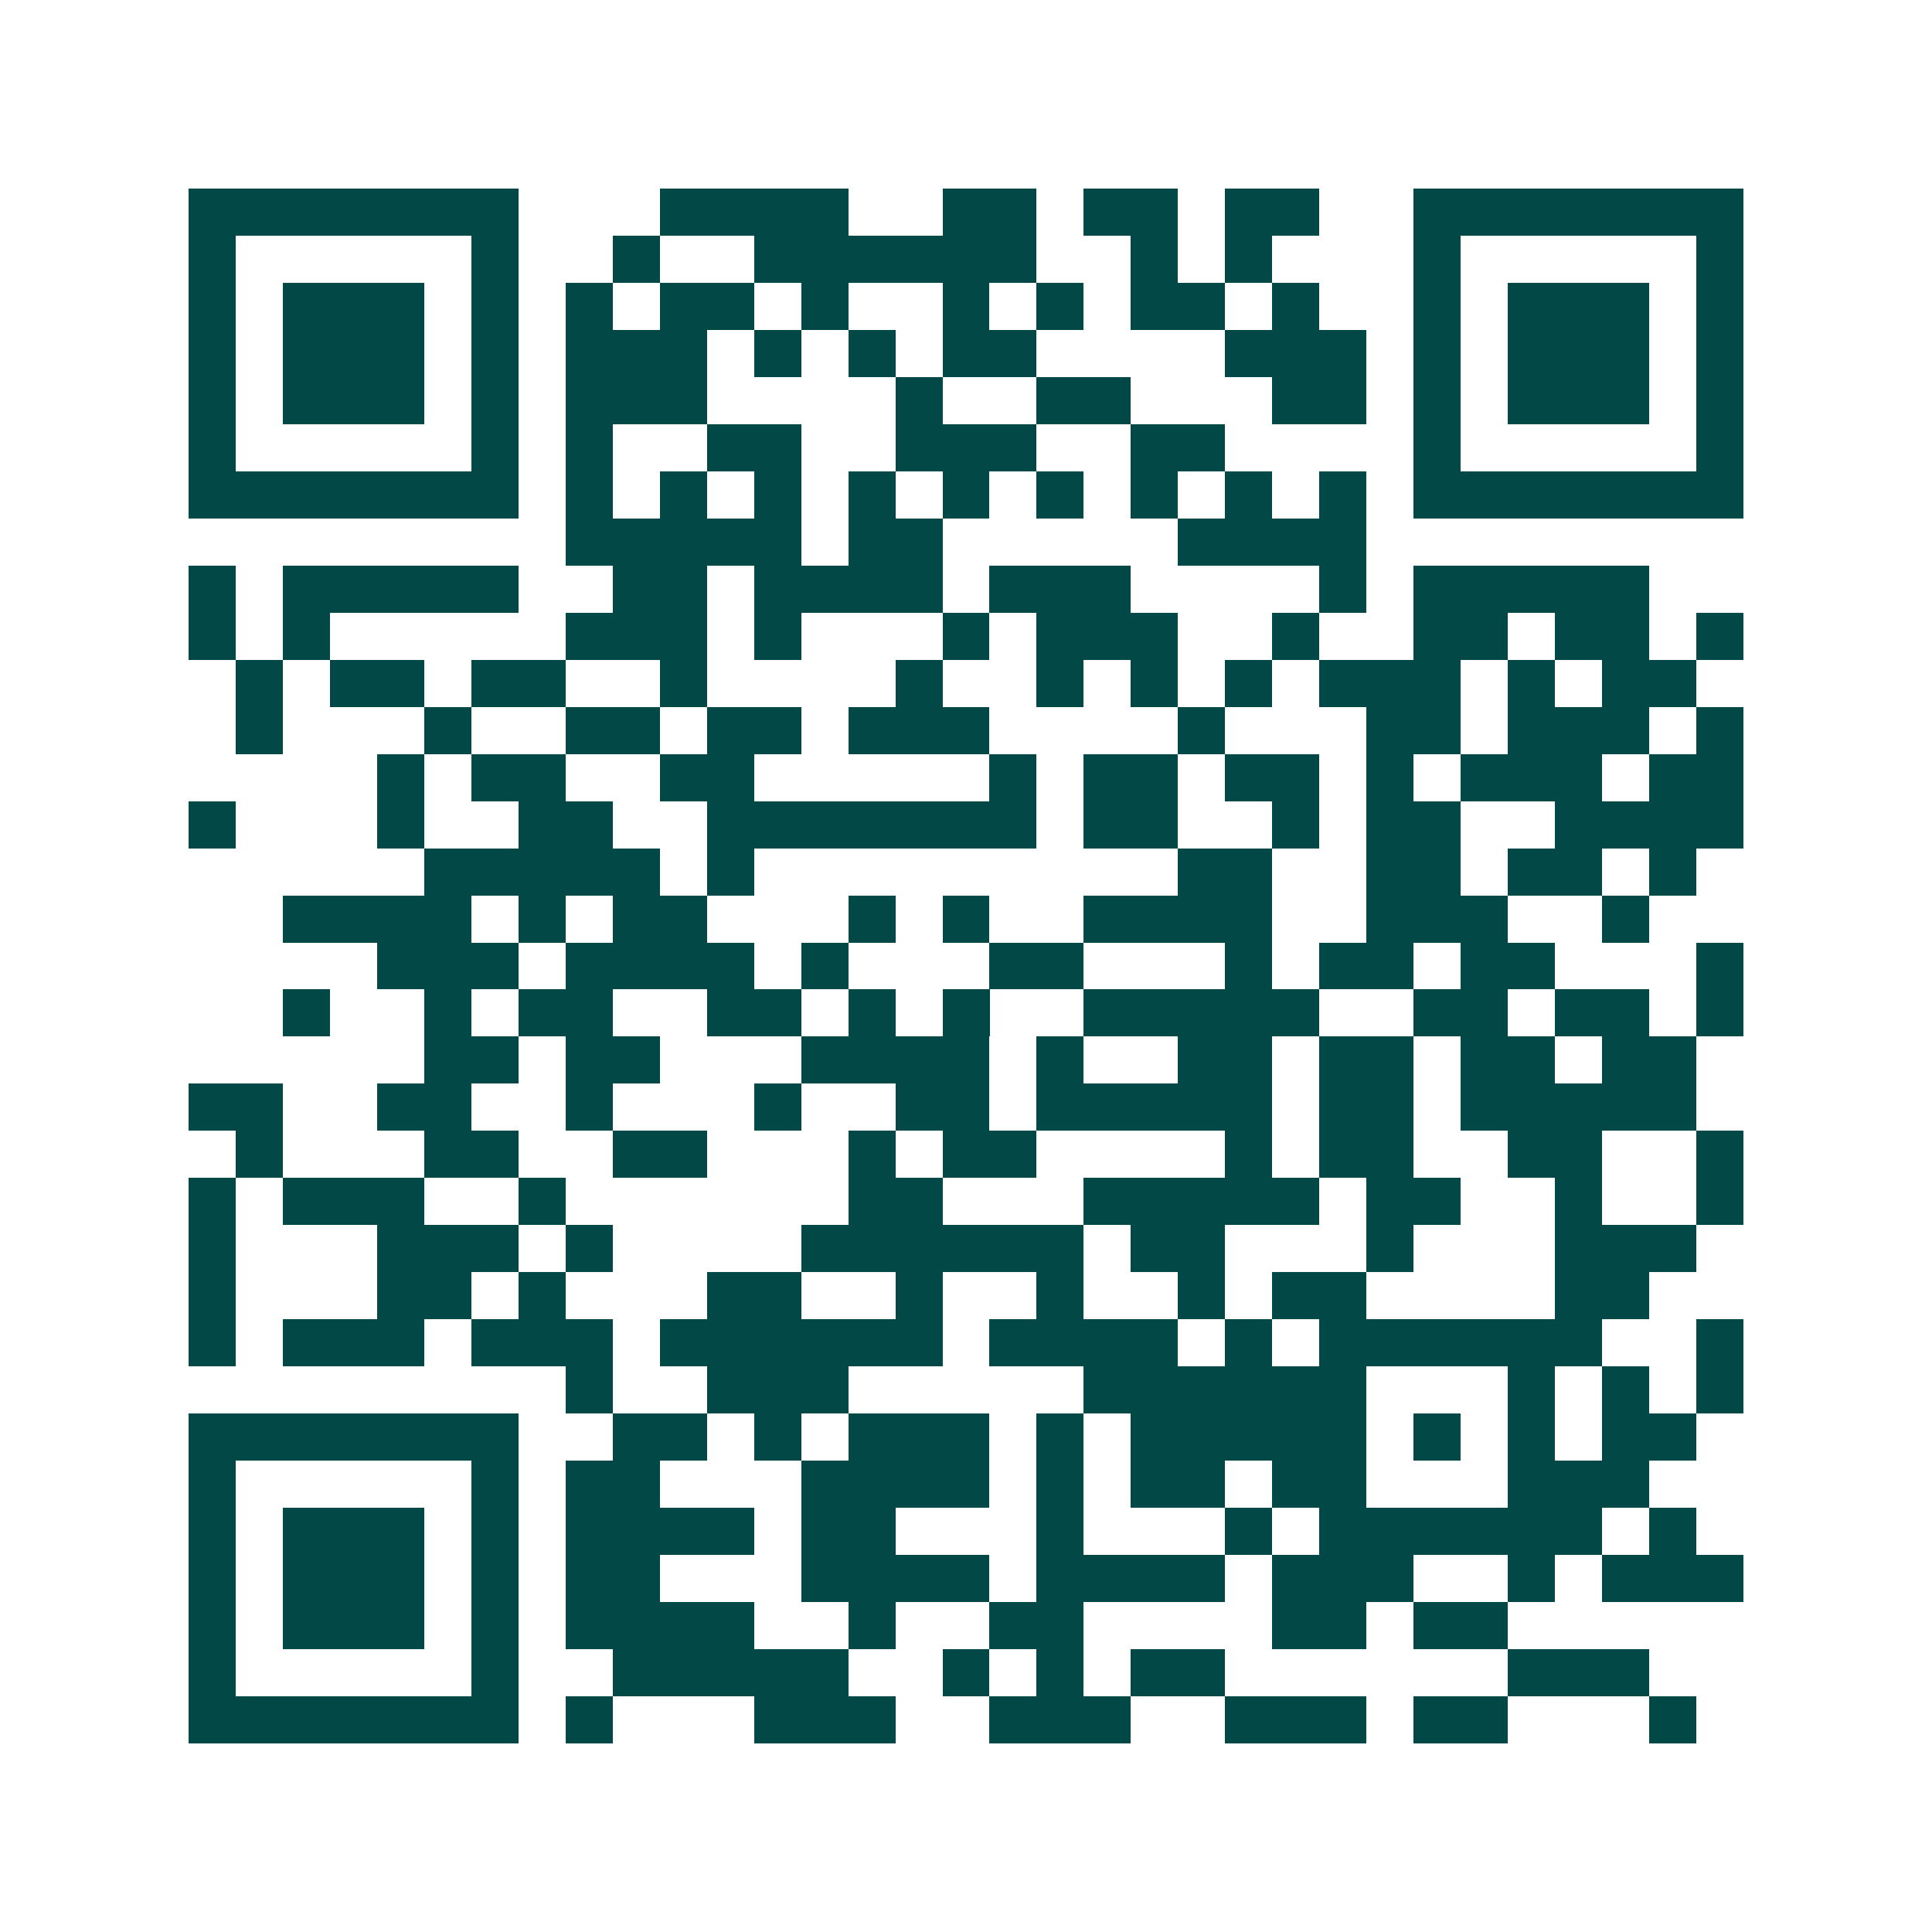 <svg xmlns="http://www.w3.org/2000/svg" width="200" height="200" viewBox="0 0 41 41" shape-rendering="crispEdges"><path fill="#ffffff" d="M0 0h41v41H0z"/><path stroke="#014847" d="M4 4.5h7m3 0h4m2 0h2m1 0h2m1 0h2m2 0h7M4 5.5h1m5 0h1m2 0h1m2 0h6m2 0h1m1 0h1m3 0h1m5 0h1M4 6.5h1m1 0h3m1 0h1m1 0h1m1 0h2m1 0h1m2 0h1m1 0h1m1 0h2m1 0h1m2 0h1m1 0h3m1 0h1M4 7.5h1m1 0h3m1 0h1m1 0h3m1 0h1m1 0h1m1 0h2m4 0h3m1 0h1m1 0h3m1 0h1M4 8.5h1m1 0h3m1 0h1m1 0h3m4 0h1m2 0h2m3 0h2m1 0h1m1 0h3m1 0h1M4 9.5h1m5 0h1m1 0h1m2 0h2m2 0h3m2 0h2m4 0h1m5 0h1M4 10.5h7m1 0h1m1 0h1m1 0h1m1 0h1m1 0h1m1 0h1m1 0h1m1 0h1m1 0h1m1 0h7M12 11.5h5m1 0h2m5 0h4M4 12.5h1m1 0h5m2 0h2m1 0h4m1 0h3m4 0h1m1 0h5M4 13.5h1m1 0h1m5 0h3m1 0h1m3 0h1m1 0h3m2 0h1m2 0h2m1 0h2m1 0h1M5 14.5h1m1 0h2m1 0h2m2 0h1m4 0h1m2 0h1m1 0h1m1 0h1m1 0h3m1 0h1m1 0h2M5 15.5h1m3 0h1m2 0h2m1 0h2m1 0h3m4 0h1m3 0h2m1 0h3m1 0h1M8 16.5h1m1 0h2m2 0h2m5 0h1m1 0h2m1 0h2m1 0h1m1 0h3m1 0h2M4 17.5h1m3 0h1m2 0h2m2 0h7m1 0h2m2 0h1m1 0h2m2 0h4M9 18.5h5m1 0h1m9 0h2m2 0h2m1 0h2m1 0h1M6 19.5h4m1 0h1m1 0h2m3 0h1m1 0h1m2 0h4m2 0h3m2 0h1M8 20.5h3m1 0h4m1 0h1m3 0h2m3 0h1m1 0h2m1 0h2m3 0h1M6 21.5h1m2 0h1m1 0h2m2 0h2m1 0h1m1 0h1m2 0h5m2 0h2m1 0h2m1 0h1M9 22.5h2m1 0h2m3 0h4m1 0h1m2 0h2m1 0h2m1 0h2m1 0h2M4 23.5h2m2 0h2m2 0h1m3 0h1m2 0h2m1 0h5m1 0h2m1 0h5M5 24.5h1m3 0h2m2 0h2m3 0h1m1 0h2m4 0h1m1 0h2m2 0h2m2 0h1M4 25.5h1m1 0h3m2 0h1m6 0h2m3 0h5m1 0h2m2 0h1m2 0h1M4 26.5h1m3 0h3m1 0h1m4 0h6m1 0h2m3 0h1m3 0h3M4 27.5h1m3 0h2m1 0h1m3 0h2m2 0h1m2 0h1m2 0h1m1 0h2m4 0h2M4 28.5h1m1 0h3m1 0h3m1 0h6m1 0h4m1 0h1m1 0h6m2 0h1M12 29.5h1m2 0h3m5 0h6m3 0h1m1 0h1m1 0h1M4 30.5h7m2 0h2m1 0h1m1 0h3m1 0h1m1 0h5m1 0h1m1 0h1m1 0h2M4 31.5h1m5 0h1m1 0h2m3 0h4m1 0h1m1 0h2m1 0h2m3 0h3M4 32.5h1m1 0h3m1 0h1m1 0h4m1 0h2m3 0h1m3 0h1m1 0h6m1 0h1M4 33.5h1m1 0h3m1 0h1m1 0h2m3 0h4m1 0h4m1 0h3m2 0h1m1 0h3M4 34.5h1m1 0h3m1 0h1m1 0h4m2 0h1m2 0h2m4 0h2m1 0h2M4 35.5h1m5 0h1m2 0h5m2 0h1m1 0h1m1 0h2m6 0h3M4 36.5h7m1 0h1m3 0h3m2 0h3m2 0h3m1 0h2m3 0h1"/></svg>

